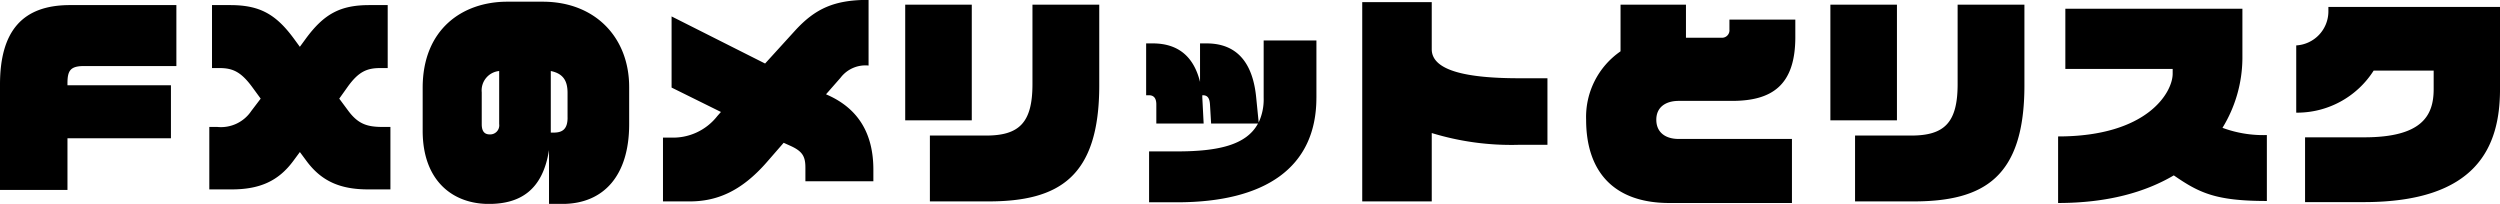 <svg xmlns="http://www.w3.org/2000/svg" width="397.437" height="32.41" viewBox="0 0 397.437 32.41">
  <defs>
    <style>
      .cls-1 {
        fill-rule: evenodd;
      }
    </style>
  </defs>
  <path id="firststep_list_list-pros-and-cons-title.svg" data-name="firststep/list/list-pros-and-cons-title.svg" class="cls-1" d="M536.165,2802.5v-9.69H519.247c-7.559,0-11.122,4.14-11.122,12.64v16.74h10.726v-8.21H535.3v-8.42h-16.45v-0.29c0-2.02.432-2.77,2.628-2.77h14.686Zm34.027,19.61v-9.93h-1.26c-2.375,0-3.851-.43-5.435-2.56l-1.44-1.94,1.332-1.87c1.728-2.41,3.06-2.99,5.183-2.99h1.188v-10.01h-2.915c-4.644,0-7.235,1.41-10.151,5.4l-0.9,1.23-0.9-1.23c-2.915-3.99-5.507-5.4-10.187-5.4h-2.879v10.01h1.188c2.123,0,3.419.61,5.183,2.99l1.368,1.87-1.476,1.94a5.816,5.816,0,0,1-5.435,2.56H541.4v9.93h3.563c4.5,0,7.451-1.36,9.791-4.53l1.044-1.41,1.044,1.41c2.34,3.17,5.291,4.53,9.791,4.53h3.563Zm37.955-10.36v-5.91c0-7.84-5.364-13.57-13.751-13.57h-5.615c-7.2,0-13.462,4.43-13.462,13.68v6.84c0,7.96,4.787,11.63,10.51,11.63,4.932,0,8.567-2.13,9.575-8.57v8.57h2.088C604.151,2824.42,608.147,2819.85,608.147,2811.75Zm-9.791-1.05c0,1.84-.828,2.38-2.2,2.38h-0.468v-9.79c2.088,0.43,2.664,1.69,2.664,3.49v3.92Zm-10.871,1.05a1.443,1.443,0,0,1-1.476,1.62c-0.684,0-1.3-.29-1.3-1.62v-5.08a3.087,3.087,0,0,1,2.772-3.38v8.46Zm59.484,9.07v-1.84c0-5.94-2.556-9.72-7.127-11.81l-0.4-.18,2.3-2.62a4.97,4.97,0,0,1,4.464-1.95v-10.44c-5.4,0-8.459,1.34-11.735,4.94l-4.715,5.18-14.866-7.49v11.31l7.847,3.88-0.576.65a8.916,8.916,0,0,1-7.451,3.42h-1.188v10.15h4.212c4.247,0,8.17-1.51,12.31-6.26l2.664-3.06,1.043,0.47c2.016,0.9,2.412,1.76,2.412,3.52v2.13h10.8Zm35.91-15.26v-12.82H672.26v12.64c0,6.11-2.087,8.17-7.379,8.17h-8.927v10.47h9.251C676.472,2824.02,682.879,2820.17,682.879,2805.56Zm-20.265,5.57v-18.39H652.031v18.39h10.583Zm54.789-3.6v-9.1h-8.387v9.1a8.69,8.69,0,0,1-.792,3.93l-0.4-4c-0.5-5.07-2.735-8.56-7.883-8.56H698.9v6.12c-0.936-3.78-3.24-6.12-7.524-6.12h-1.043v8.24h0.432c0.719,0,1.187.39,1.187,1.47v3.03h7.523l-0.215-4.18v-0.32h0.071c0.72,0,1.08.39,1.152,1.47l0.18,3.03h7.451c-1.835,3.42-6.335,4.43-12.886,4.43H690.8v8.09h4.427C709.232,2824.16,717.4,2818.66,717.4,2807.53Zm36.727,7.49v-10.58h-4.5c-8.279,0-13.894-1.19-13.894-4.61v-7.49H724.686v31.68h11.051v-10.87a43.2,43.2,0,0,0,13.894,1.87h4.5Zm39.406-17.13v-2.77H783.061v1.58a1.183,1.183,0,0,1-1.26,1.3H776.15v-5.26h-10.4v7.42a12.677,12.677,0,0,0-5.471,10.87c0,8.2,4.355,13.24,13.21,13.24H793v-10.18H775c-2.124,0-3.564-1.05-3.564-3.06s1.512-2.99,3.564-2.99h8.459C789.828,2808.04,793.536,2805.56,793.536,2797.89Zm36.421,7.67v-12.82H819.338v12.64c0,6.11-2.087,8.17-7.379,8.17h-8.927v10.47h9.251C823.55,2824.02,829.957,2820.17,829.957,2805.56Zm-20.265,5.57v-18.39H799.109v18.39h10.583Zm58.807,12.82v-10.48a18.693,18.693,0,0,1-7.056-1.15,21.4,21.4,0,0,0,3.168-11.01v-7.92H836.463v9.57h17.061v0.76c0,2.95-4,9.97-18.213,9.97v10.58c7.955,0,13.93-1.76,18.393-4.39C857.772,2822.69,860.4,2823.95,868.5,2823.95Zm37.065-17.78V2793.1H878.28v0.79a5.424,5.424,0,0,1-5.112,5.33v10.69a14.421,14.421,0,0,0,12.311-6.69h9.538v2.95c0,4.17-1.8,7.66-11.05,7.66h-9.395v10.3H883.9C901.857,2824.13,905.564,2815.38,905.564,2806.17Z" transform="translate(-508.125 -2792)"/>
</svg>
